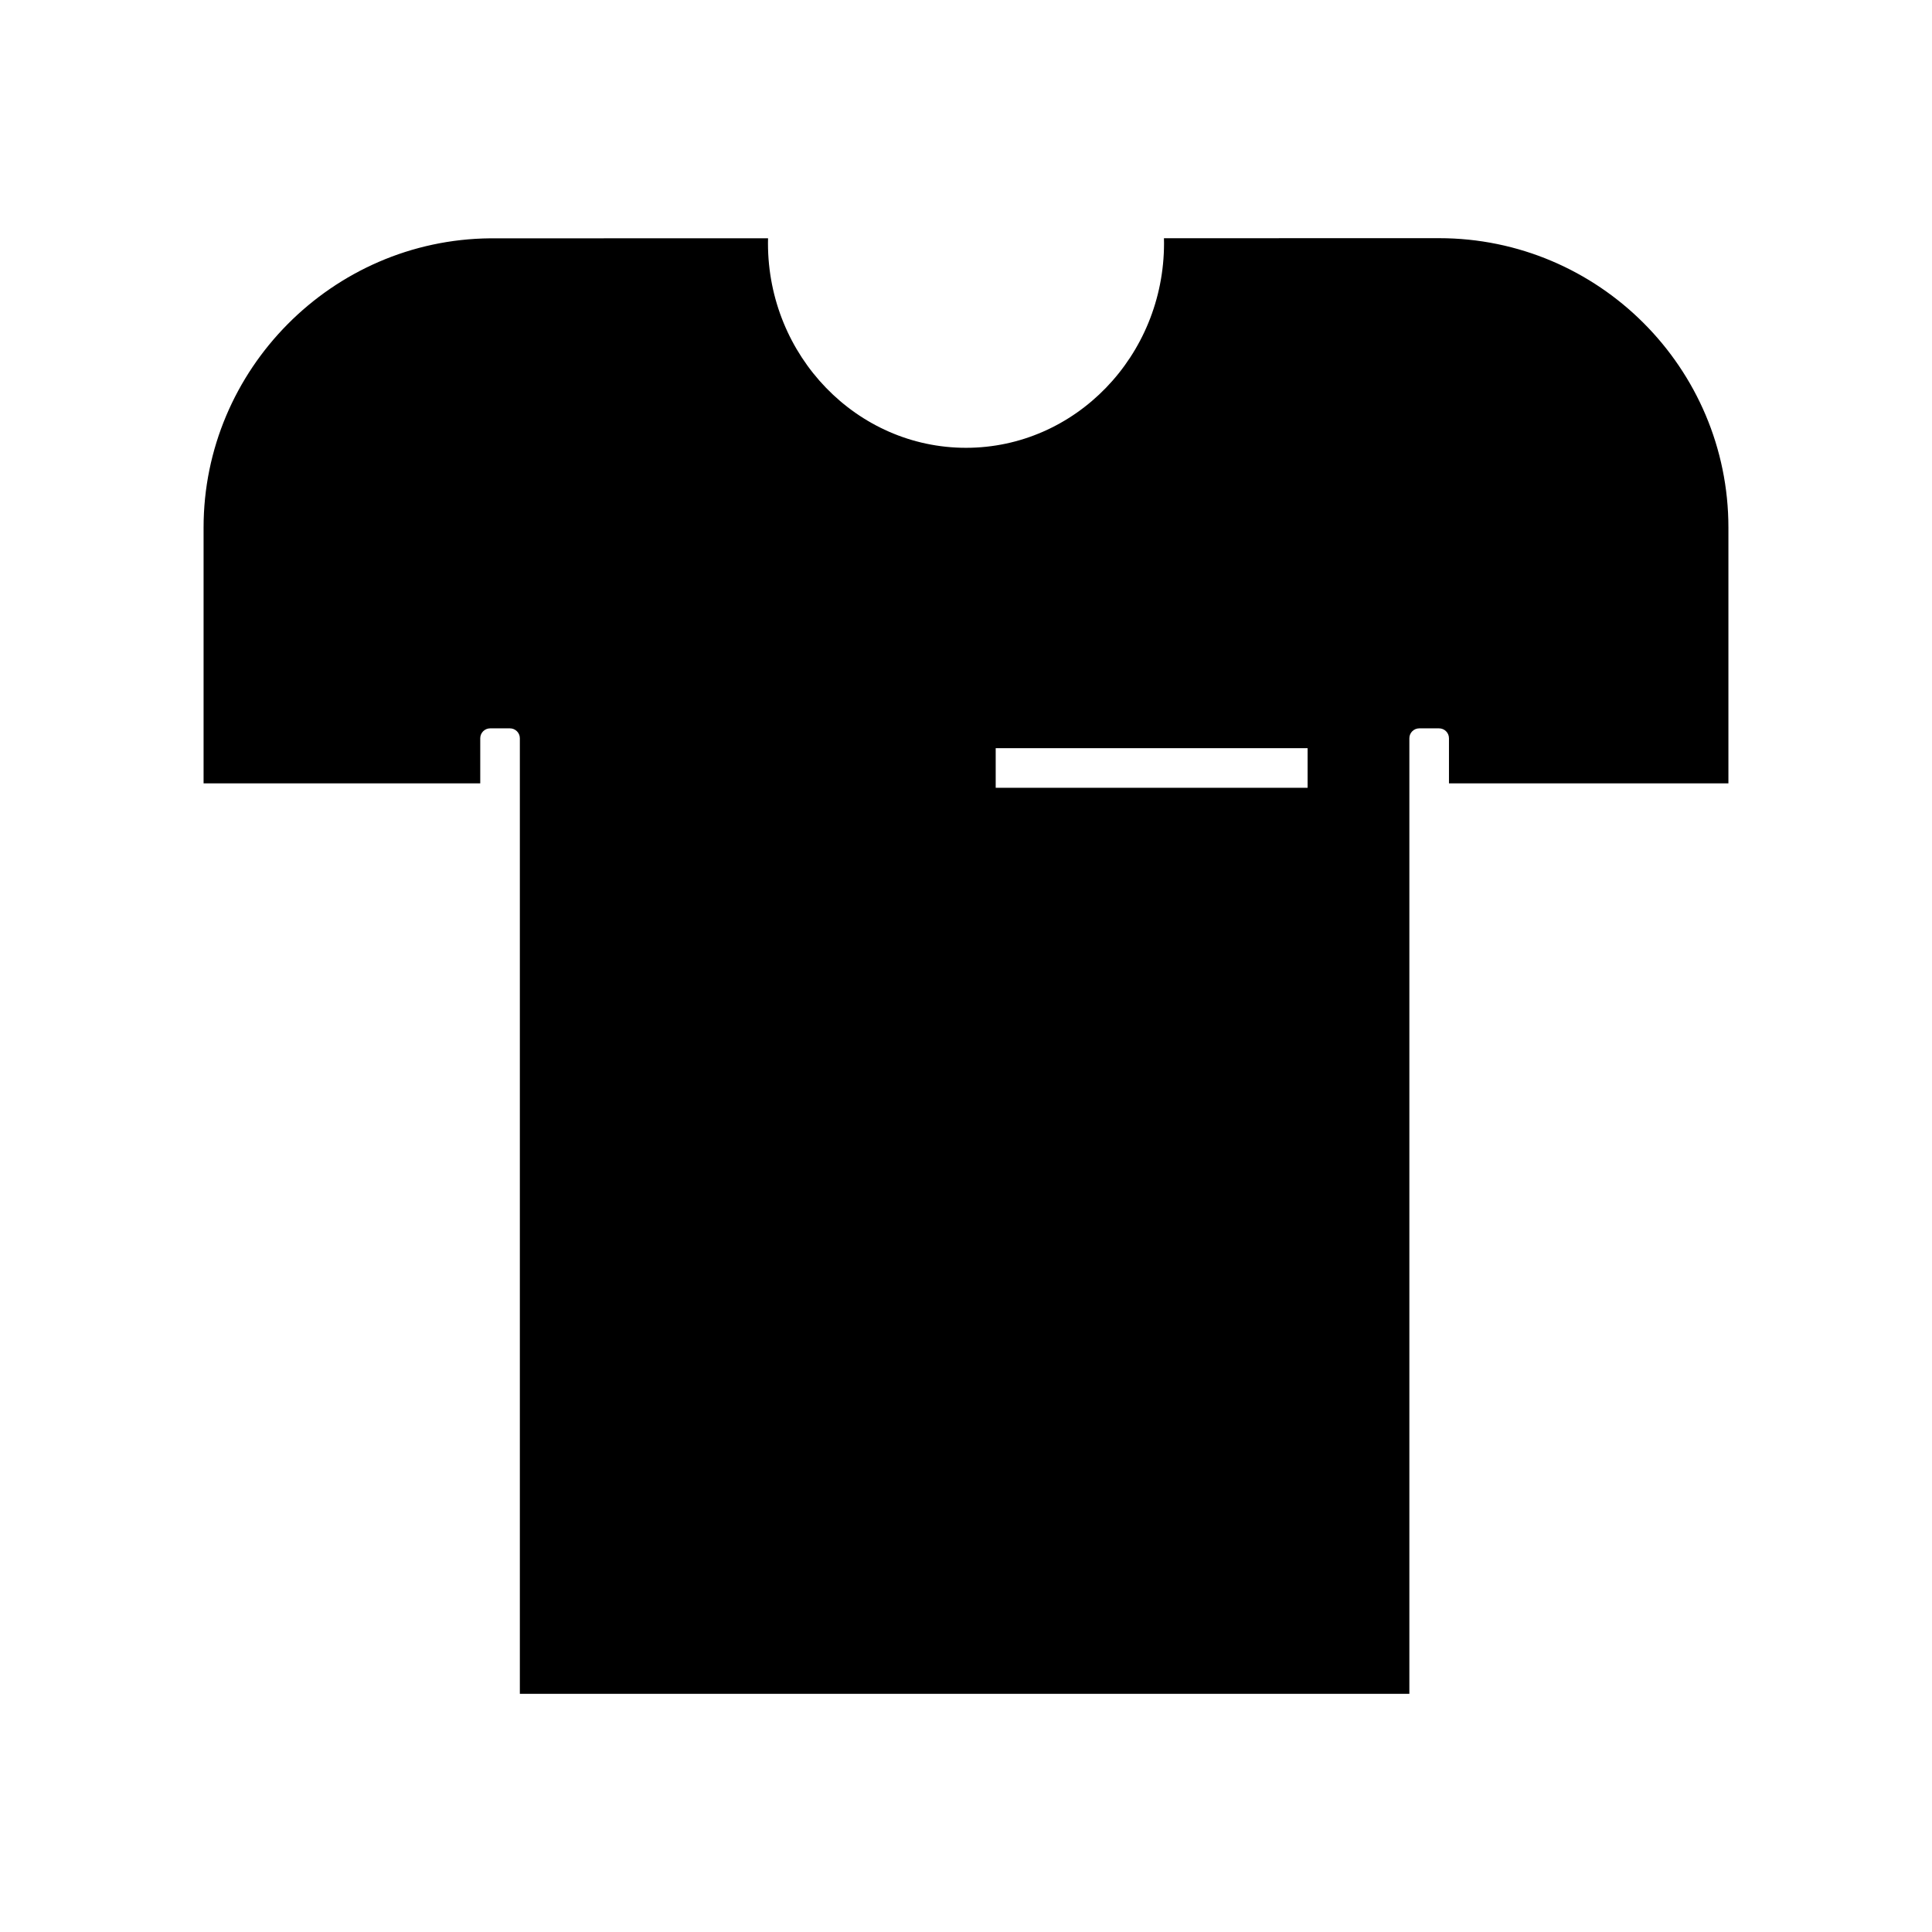 <?xml version="1.0" encoding="UTF-8"?>
<!-- Uploaded to: ICON Repo, www.svgrepo.com, Generator: ICON Repo Mixer Tools -->
<svg fill="#000000" width="800px" height="800px" version="1.1" viewBox="144 144 512 512" xmlns="http://www.w3.org/2000/svg">
 <path d="m197.95 351.6h73.32v-11.953c0-1.449 1.176-2.625 2.625-2.625h5.246c1.449 0 2.625 1.176 2.625 2.625v253.23h235.73v-253.23c0-1.449 1.176-2.625 2.625-2.625h5.246c1.449 0 2.625 1.176 2.625 2.625v11.949l74.055 0.004v-67.797c0-42.285-34.395-76.684-76.68-76.684l-72.91 0.012c0.016 0.441 0.023 0.883 0.023 1.316 0 29.902-23.543 54.227-52.48 54.227s-52.48-24.324-52.48-54.227c0-0.43 0.004-0.867 0.02-1.301l-73.621 0.012c-41.879 0.371-75.969 34.75-75.969 76.645zm209.92-9.328h82.656v10.496h-82.656z"/>
</svg>